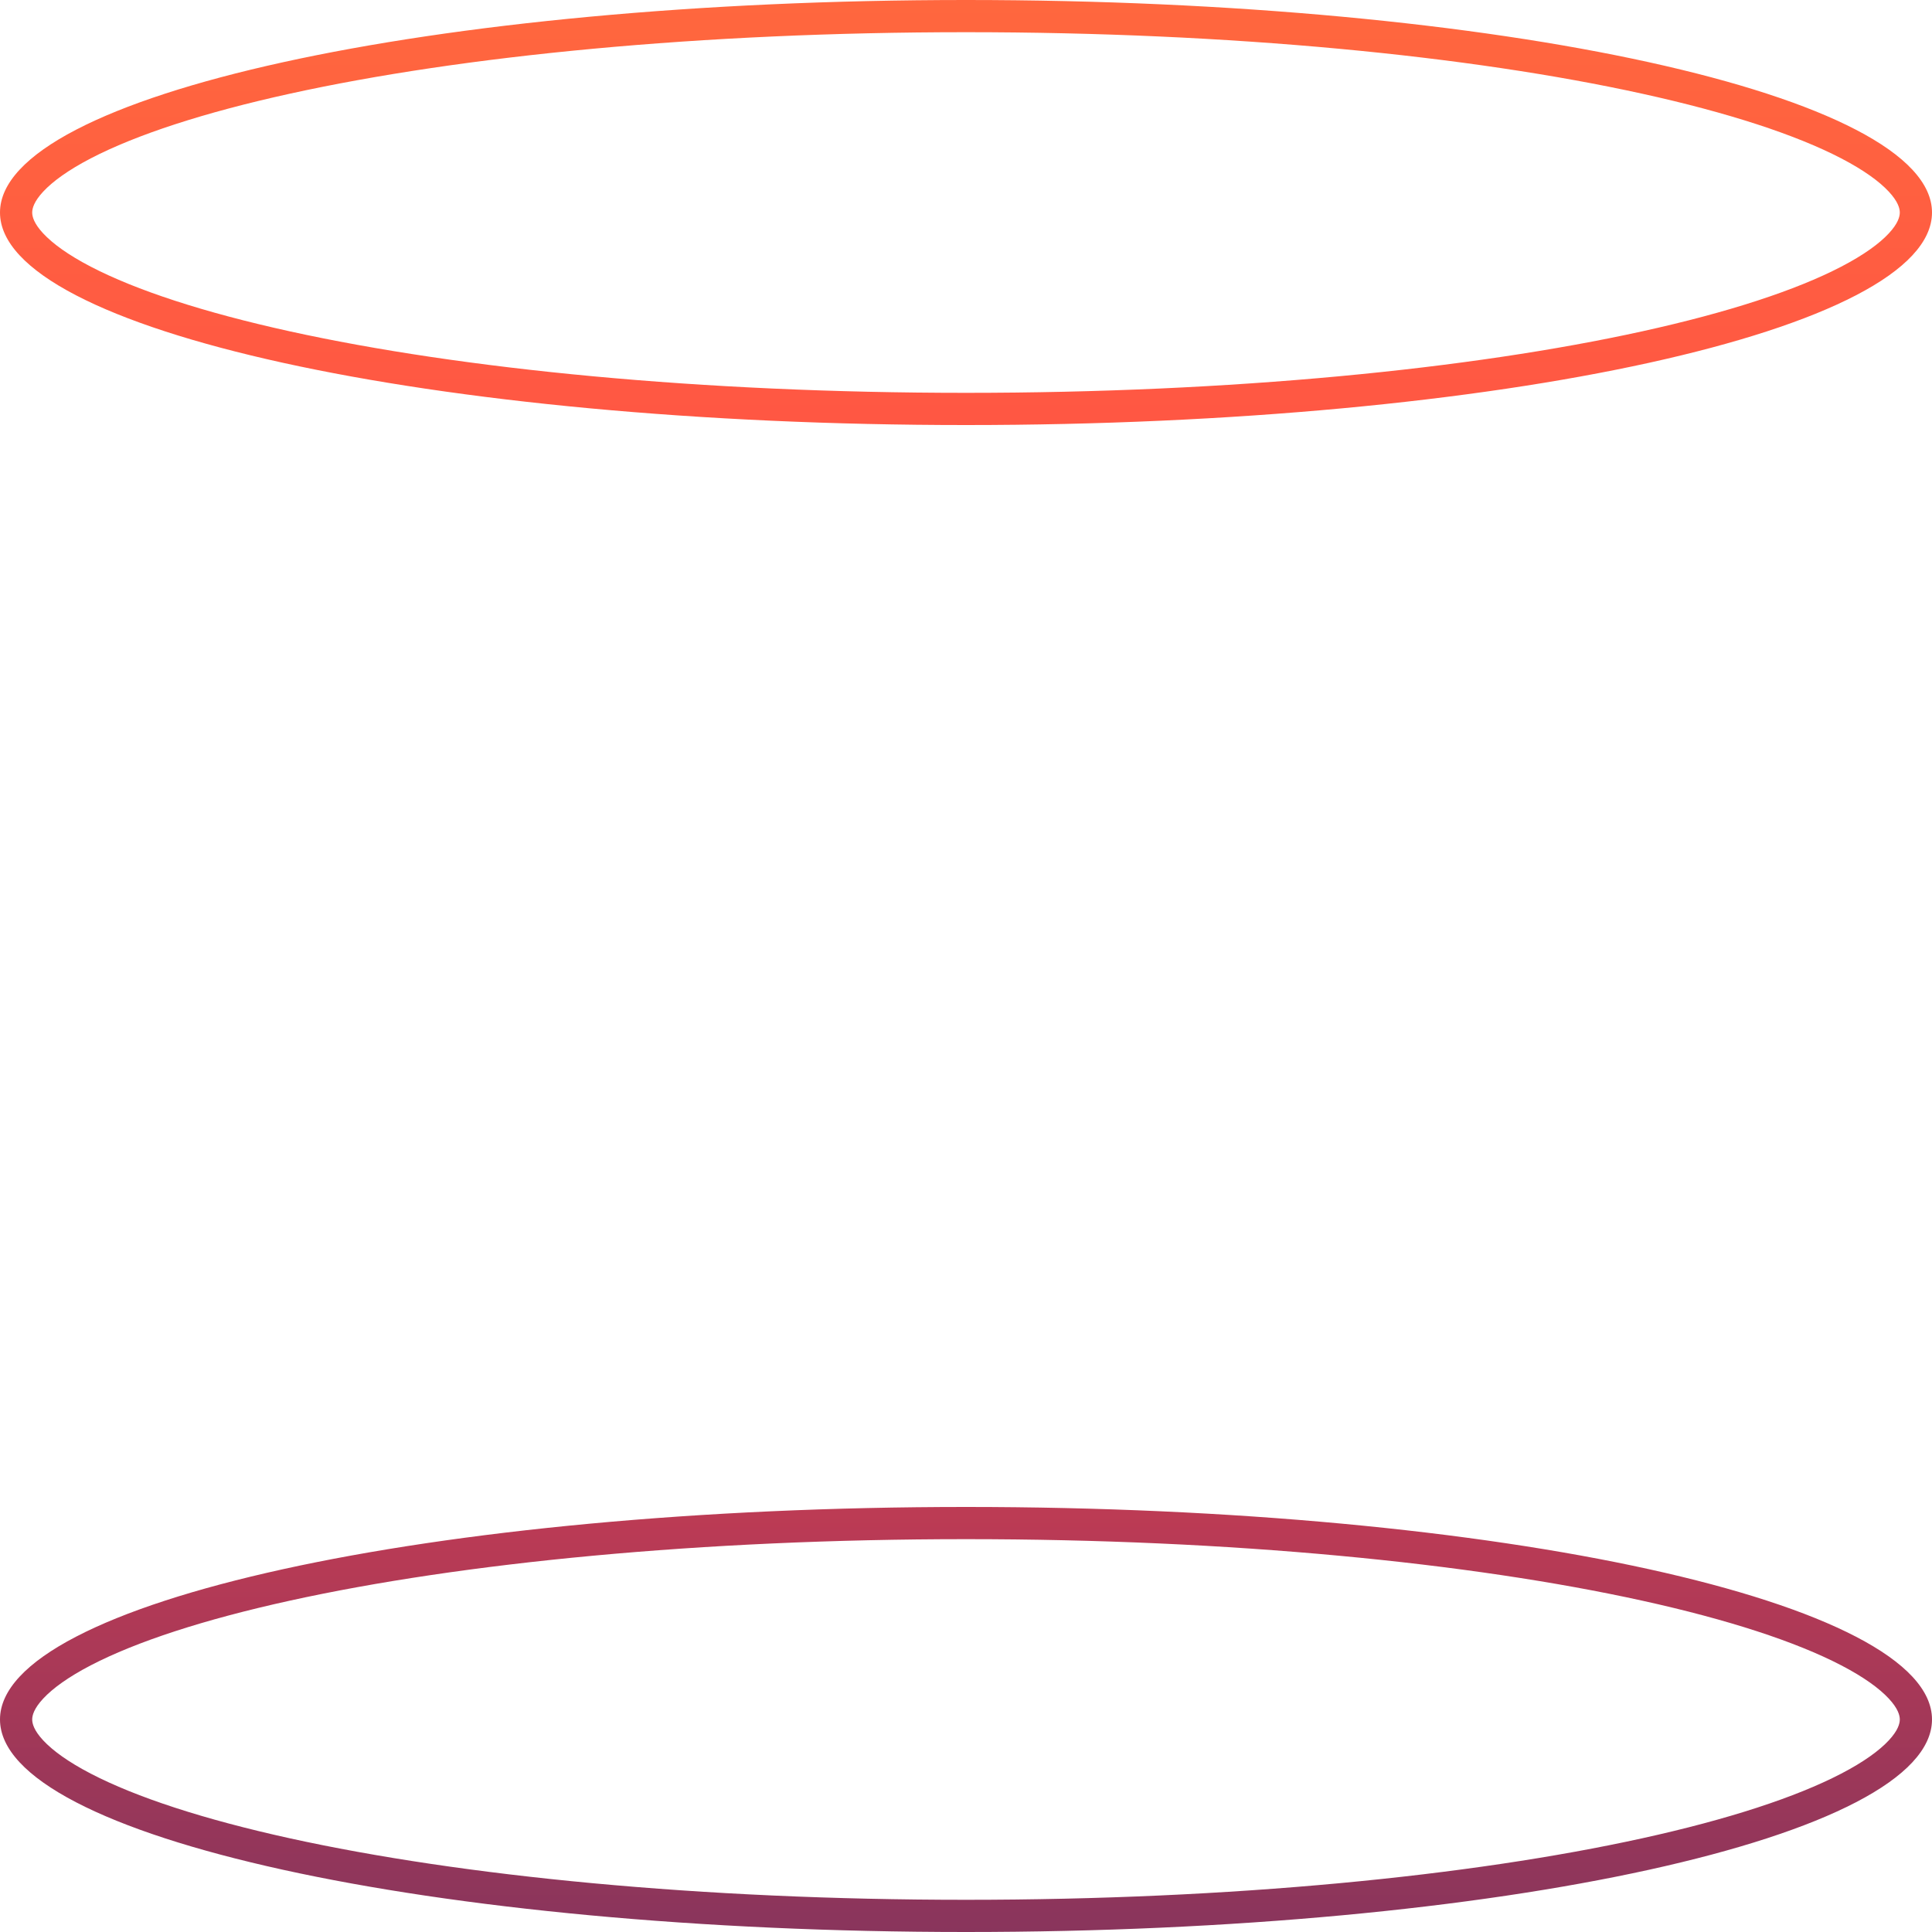 <?xml version="1.0" encoding="UTF-8"?> <svg xmlns="http://www.w3.org/2000/svg" width="300" height="300" viewBox="0 0 300 300" fill="none"><path fill-rule="evenodd" clip-rule="evenodd" d="M300 33C300 51.225 232.843 66 150 66C67.157 66 0 51.225 0 33C0 14.775 67.157 0 150 0C232.843 0 300 14.775 300 33ZM295 33C295 33.631 294.732 34.697 293.291 36.245C291.827 37.819 289.425 39.579 285.905 41.409C278.878 45.064 268.381 48.506 254.992 51.451C228.294 57.325 191.171 61 150 61C108.829 61 71.706 57.325 45.008 51.451C31.619 48.506 21.122 45.064 14.095 41.409C10.575 39.579 8.173 37.819 6.709 36.245C5.268 34.697 5 33.631 5 33C5 32.369 5.268 31.303 6.709 29.755C8.173 28.18 10.575 26.421 14.095 24.591C21.122 20.936 31.619 17.494 45.008 14.549C71.706 8.675 108.829 5 150 5C191.171 5 228.294 8.675 254.992 14.549C268.381 17.494 278.878 20.936 285.905 24.591C289.425 26.421 291.827 28.18 293.291 29.755C294.732 31.303 295 32.369 295 33Z" fill="url(#paint0_linear_37_3889)"></path><path fill-rule="evenodd" clip-rule="evenodd" d="M300 267C300 285.225 232.843 300 150 300C67.157 300 0 285.225 0 267C0 248.775 67.157 234 150 234C232.843 234 300 248.775 300 267ZM295 267C295 267.631 294.732 268.697 293.291 270.245C291.827 271.82 289.425 273.579 285.905 275.409C278.878 279.064 268.381 282.506 254.992 285.451C228.294 291.325 191.171 295 150 295C108.829 295 71.706 291.325 45.008 285.451C31.619 282.506 21.122 279.064 14.095 275.409C10.575 273.579 8.173 271.82 6.709 270.245C5.268 268.697 5 267.631 5 267C5 266.369 5.268 265.303 6.709 263.755C8.173 262.18 10.575 260.421 14.095 258.591C21.122 254.936 31.619 251.494 45.008 248.549C71.706 242.675 108.829 239 150 239C191.171 239 228.294 242.675 254.992 248.549C268.381 251.494 278.878 254.936 285.905 258.591C289.425 260.421 291.827 262.18 293.291 263.755C294.732 265.303 295 266.369 295 267Z" fill="url(#paint1_linear_37_3889)"></path><defs><linearGradient id="paint0_linear_37_3889" x1="150" y1="0" x2="150" y2="300" gradientUnits="userSpaceOnUse"><stop stop-color="#FF673E"></stop><stop offset="0.5" stop-color="#FF424A"></stop><stop offset="1" stop-color="#89355C"></stop></linearGradient><linearGradient id="paint1_linear_37_3889" x1="150" y1="0" x2="150" y2="300" gradientUnits="userSpaceOnUse"><stop stop-color="#FF673E"></stop><stop offset="0.5" stop-color="#FF424A"></stop><stop offset="1" stop-color="#89355C"></stop></linearGradient></defs></svg> 